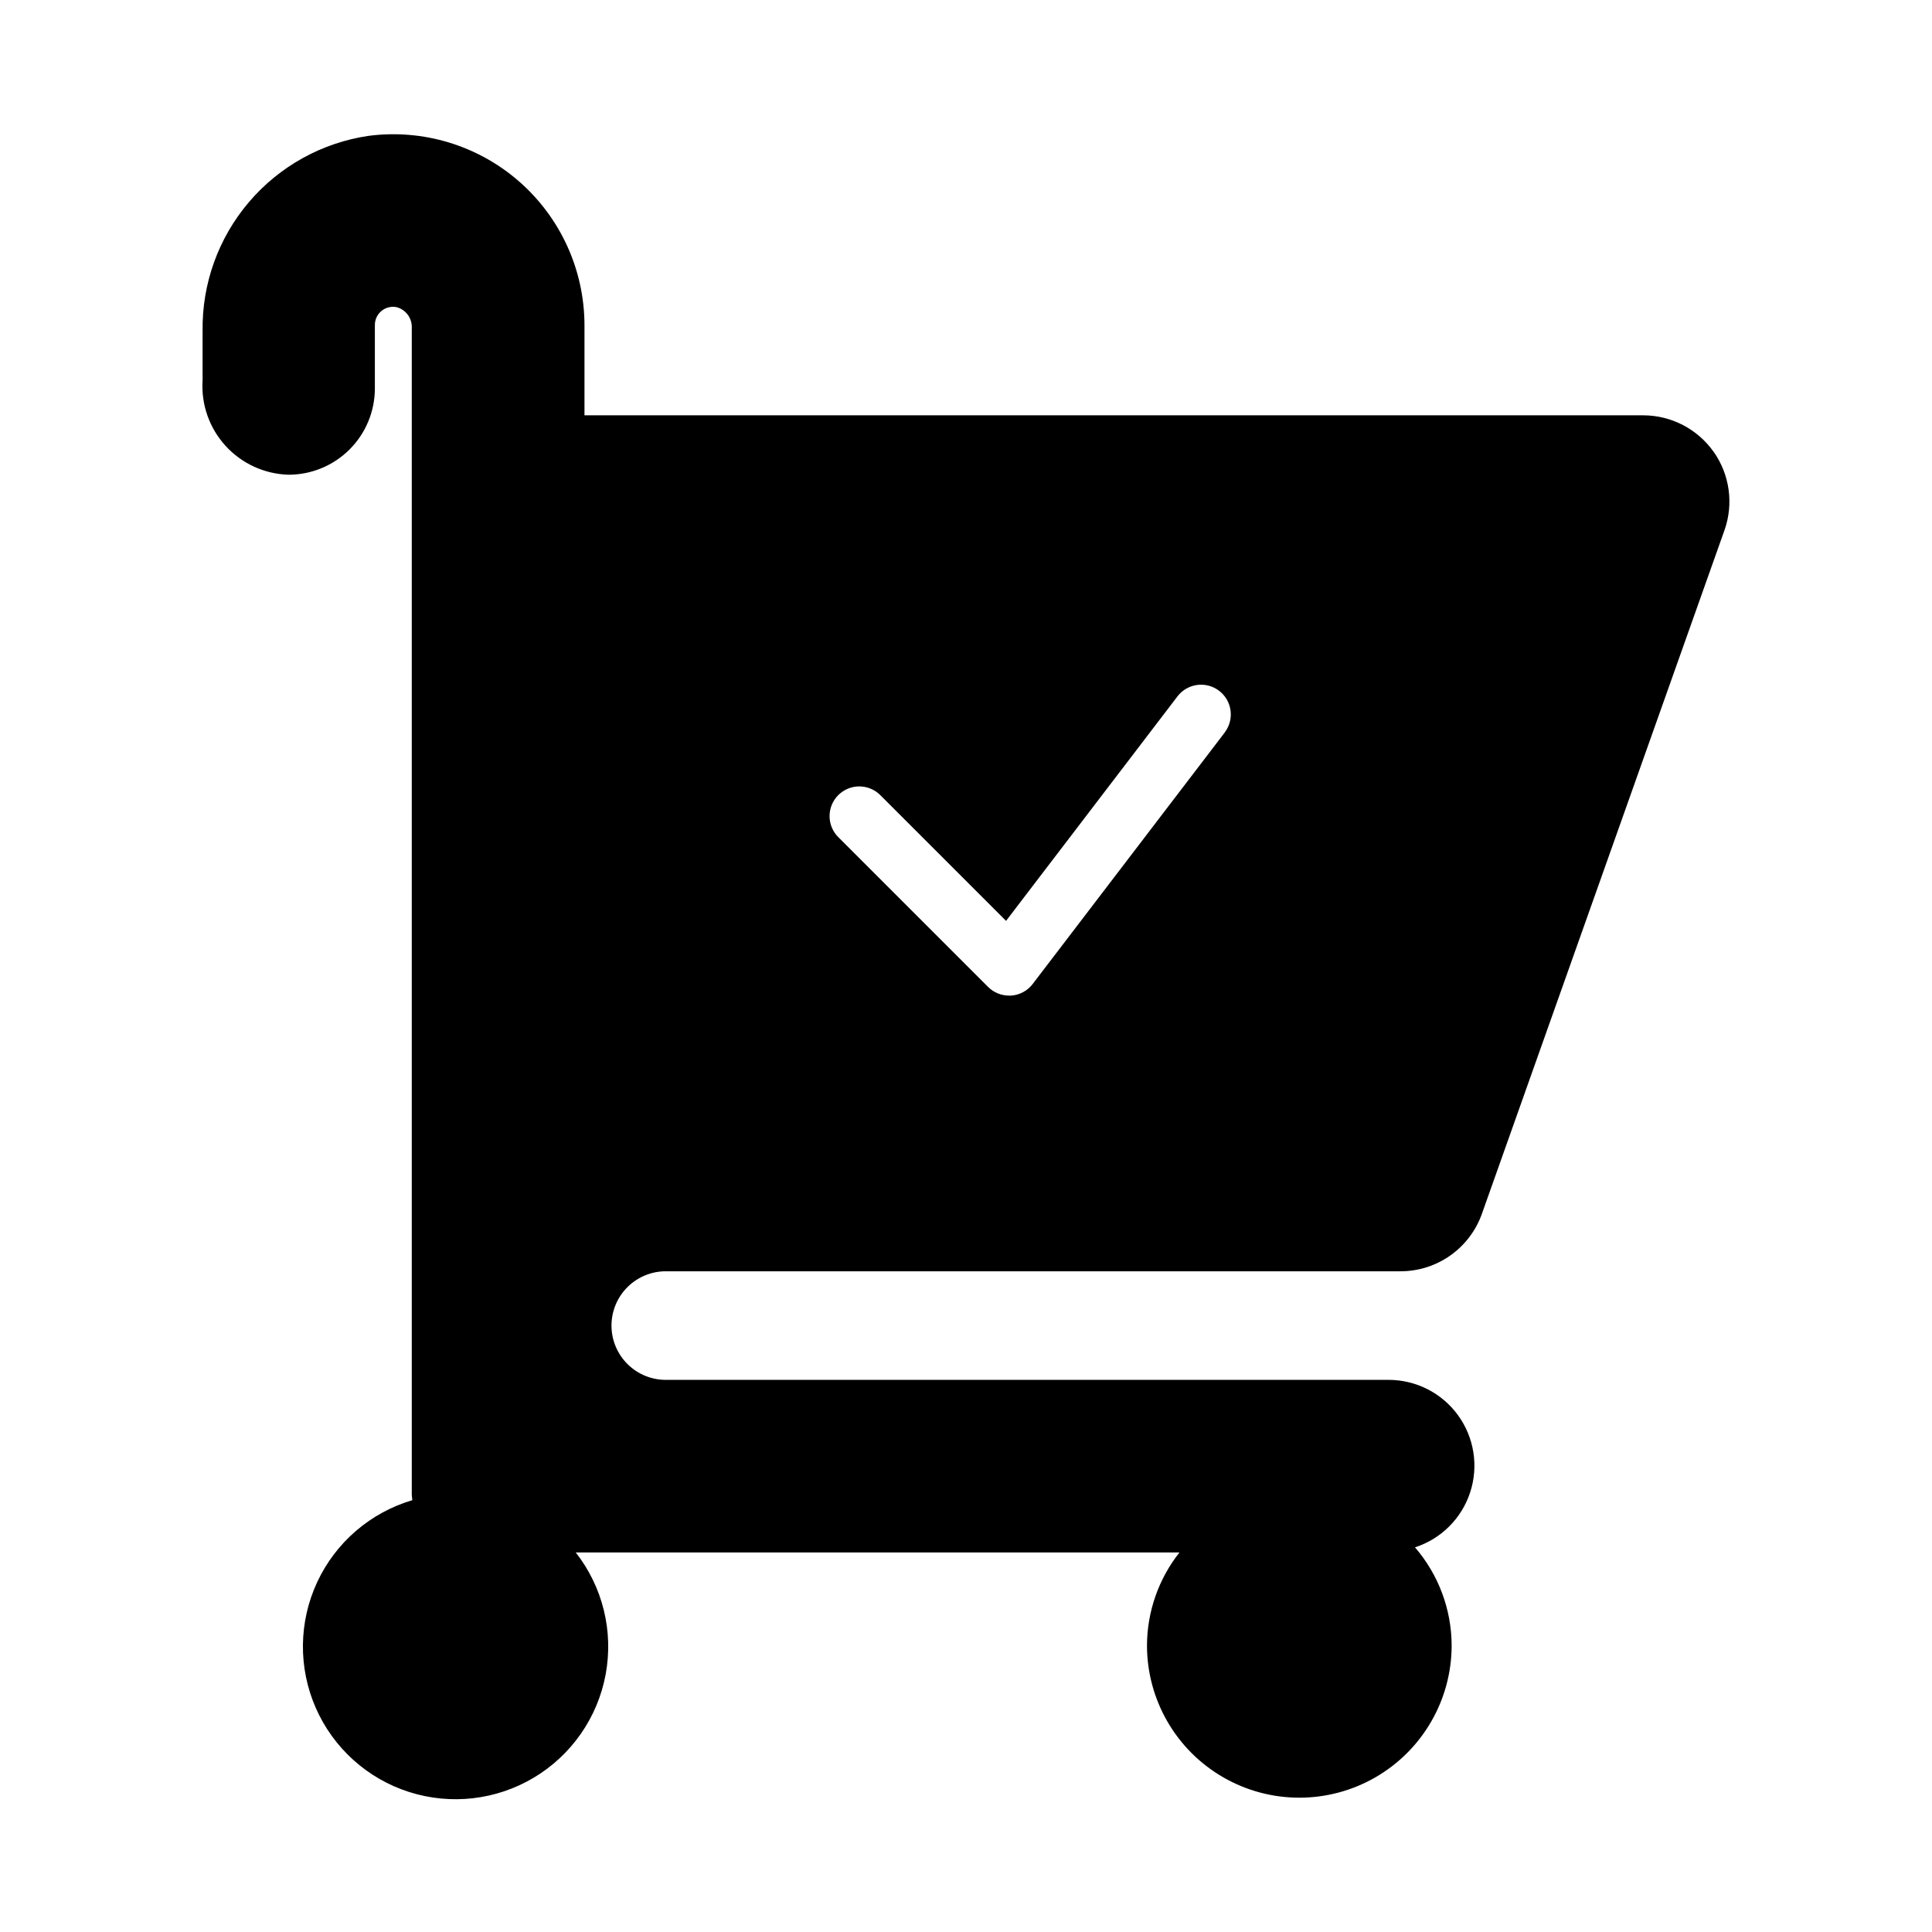 <?xml version="1.0" encoding="UTF-8"?>
<!-- Uploaded to: ICON Repo, www.svgrepo.com, Generator: ICON Repo Mixer Tools -->
<svg fill="#000000" width="800px" height="800px" version="1.1" viewBox="144 144 512 512" xmlns="http://www.w3.org/2000/svg">
 <path d="m598.13 263.74c-4.281-6.059-11.23-9.664-18.648-9.676h-280.59v-23.883c-0.016-14.57-6.305-28.434-17.262-38.039-10.957-9.605-25.52-14.027-39.969-12.137-12.348 1.816-23.609 8.059-31.699 17.562-8.09 9.504-12.449 21.621-12.273 34.102v13.105c-0.422 6.379 1.773 12.656 6.082 17.379 4.309 4.727 10.355 7.488 16.746 7.656 6.051-0.016 11.848-2.426 16.129-6.703 4.277-4.277 6.688-10.078 6.699-16.129v-16.766c-0.027-1.461 0.609-2.852 1.727-3.789 1.121-0.934 2.606-1.309 4.039-1.02 2.465 0.664 4.137 2.957 4.012 5.508v309.14c0.027 0.504 0.078 1.012 0.16 1.512-11.141 3.285-20.332 11.203-25.23 21.73-4.898 10.531-5.039 22.66-0.379 33.297 4.66 10.641 13.664 18.762 24.727 22.301 11.062 3.539 23.109 2.156 33.082-3.801 9.969-5.957 16.898-15.914 19.02-27.332 2.125-11.418-0.762-23.199-7.926-32.344h160c-5.543 7.016-8.574 15.688-8.613 24.625 0 14.422 7.695 27.75 20.188 34.961 12.488 7.211 27.875 7.211 40.367 0 12.488-7.211 20.184-20.539 20.184-34.961-0.035-9.539-3.481-18.754-9.715-25.977 6.938-2.242 12.379-7.672 14.633-14.605 2.254-6.93 1.051-14.523-3.238-20.418-4.289-5.894-11.145-9.375-18.434-9.359h-191.17c-3.871 0.09-7.621-1.387-10.391-4.094-2.773-2.707-4.336-6.418-4.336-10.293s1.562-7.586 4.336-10.293c2.769-2.707 6.519-4.184 10.391-4.094h194.39c4.719-0.004 9.324-1.465 13.18-4.188 3.859-2.723 6.781-6.574 8.363-11.02l64.289-181.17h0.004c2.469-6.988 1.402-14.738-2.867-20.797zm-129.57 74.391-50.895 66.645h0.004c-1.383 1.801-3.473 2.922-5.738 3.07h-0.52c-2.09 0-4.09-0.832-5.566-2.309l-39.598-39.598v0.004c-1.52-1.469-2.383-3.484-2.402-5.594-0.02-2.113 0.812-4.144 2.305-5.637 1.496-1.492 3.523-2.324 5.637-2.305 2.109 0.02 4.125 0.883 5.594 2.402l33.234 33.234 45.43-59.496c2.641-3.457 7.582-4.117 11.035-1.48 3.457 2.641 4.121 7.582 1.48 11.039z"/>
</svg>